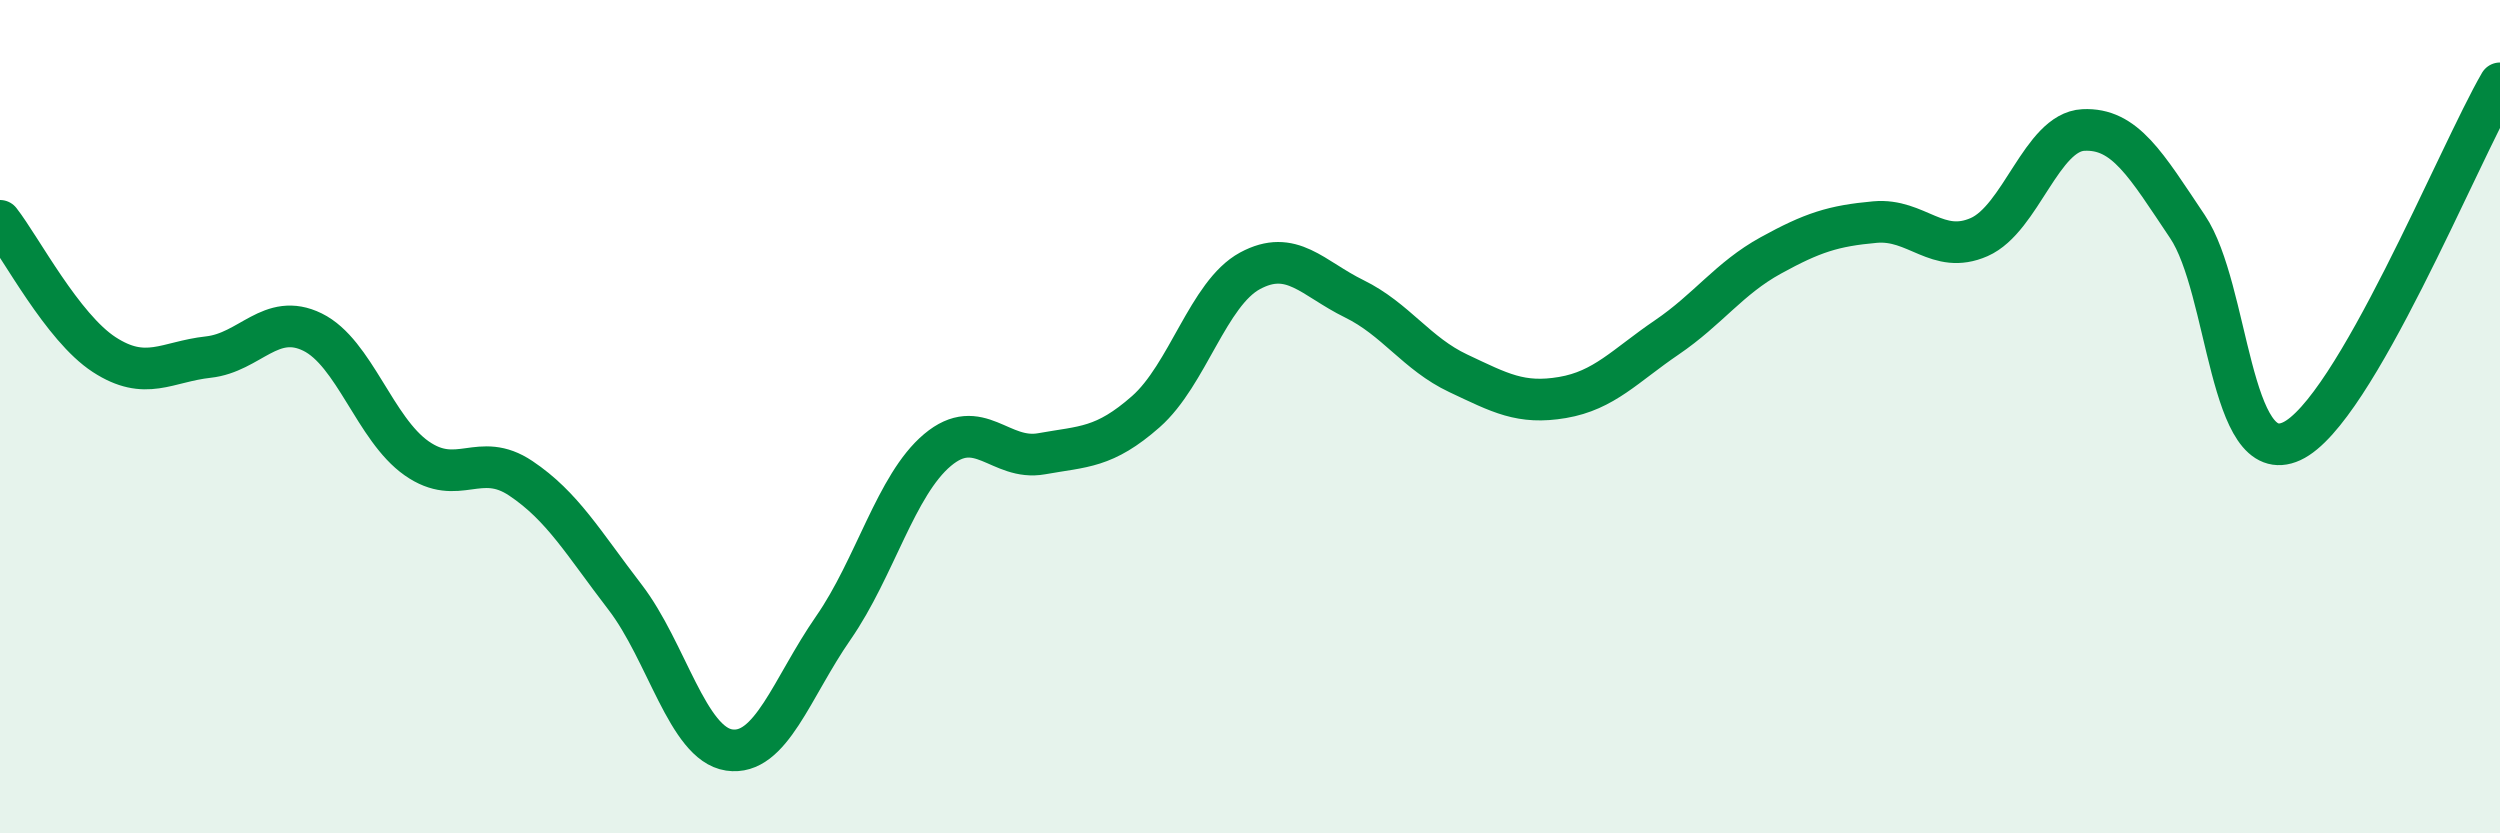 
    <svg width="60" height="20" viewBox="0 0 60 20" xmlns="http://www.w3.org/2000/svg">
      <path
        d="M 0,5.3 C 0.5,5.94 1.5,7.86 2.5,8.51 C 3.5,9.16 4,8.68 5,8.57 C 6,8.46 6.5,7.48 7.5,7.97 C 8.5,8.46 9,10.3 10,11 C 11,11.7 11.5,10.81 12.5,11.48 C 13.5,12.15 14,13.03 15,14.33 C 16,15.63 16.5,17.85 17.5,18 C 18.5,18.15 19,16.51 20,15.07 C 21,13.63 21.5,11.64 22.5,10.8 C 23.5,9.96 24,11.07 25,10.89 C 26,10.71 26.5,10.76 27.5,9.88 C 28.5,9 29,7.04 30,6.5 C 31,5.96 31.5,6.68 32.5,7.17 C 33.5,7.66 34,8.49 35,8.96 C 36,9.43 36.5,9.71 37.5,9.54 C 38.5,9.37 39,8.78 40,8.1 C 41,7.42 41.5,6.68 42.5,6.13 C 43.5,5.58 44,5.42 45,5.33 C 46,5.24 46.5,6.13 47.5,5.69 C 48.5,5.25 49,3.17 50,3.12 C 51,3.07 51.5,3.95 52.5,5.44 C 53.5,6.93 53.5,11.28 55,10.59 C 56.5,9.9 59,3.72 60,2L60 20L0 20Z"
        fill="#008740"
        opacity="0.1"
        stroke-linecap="round"
        stroke-linejoin="round"
      />
      <path
        d="M 0,5.3 C 0.5,5.94 1.5,7.86 2.5,8.51 C 3.5,9.16 4,8.68 5,8.57 C 6,8.46 6.5,7.48 7.5,7.97 C 8.5,8.46 9,10.3 10,11 C 11,11.7 11.5,10.81 12.5,11.48 C 13.5,12.15 14,13.03 15,14.33 C 16,15.63 16.5,17.85 17.5,18 C 18.5,18.15 19,16.51 20,15.07 C 21,13.63 21.5,11.64 22.5,10.8 C 23.5,9.96 24,11.07 25,10.89 C 26,10.71 26.5,10.76 27.5,9.88 C 28.5,9 29,7.04 30,6.5 C 31,5.96 31.5,6.68 32.5,7.17 C 33.5,7.66 34,8.49 35,8.96 C 36,9.43 36.5,9.71 37.5,9.54 C 38.5,9.37 39,8.78 40,8.1 C 41,7.42 41.5,6.68 42.5,6.13 C 43.5,5.58 44,5.42 45,5.33 C 46,5.24 46.5,6.13 47.5,5.69 C 48.5,5.25 49,3.17 50,3.12 C 51,3.07 51.5,3.95 52.5,5.44 C 53.5,6.93 53.5,11.28 55,10.59 C 56.5,9.9 59,3.72 60,2"
        stroke="#008740"
        stroke-width="1"
        fill="none"
        stroke-linecap="round"
        stroke-linejoin="round"
      />
    </svg>
  